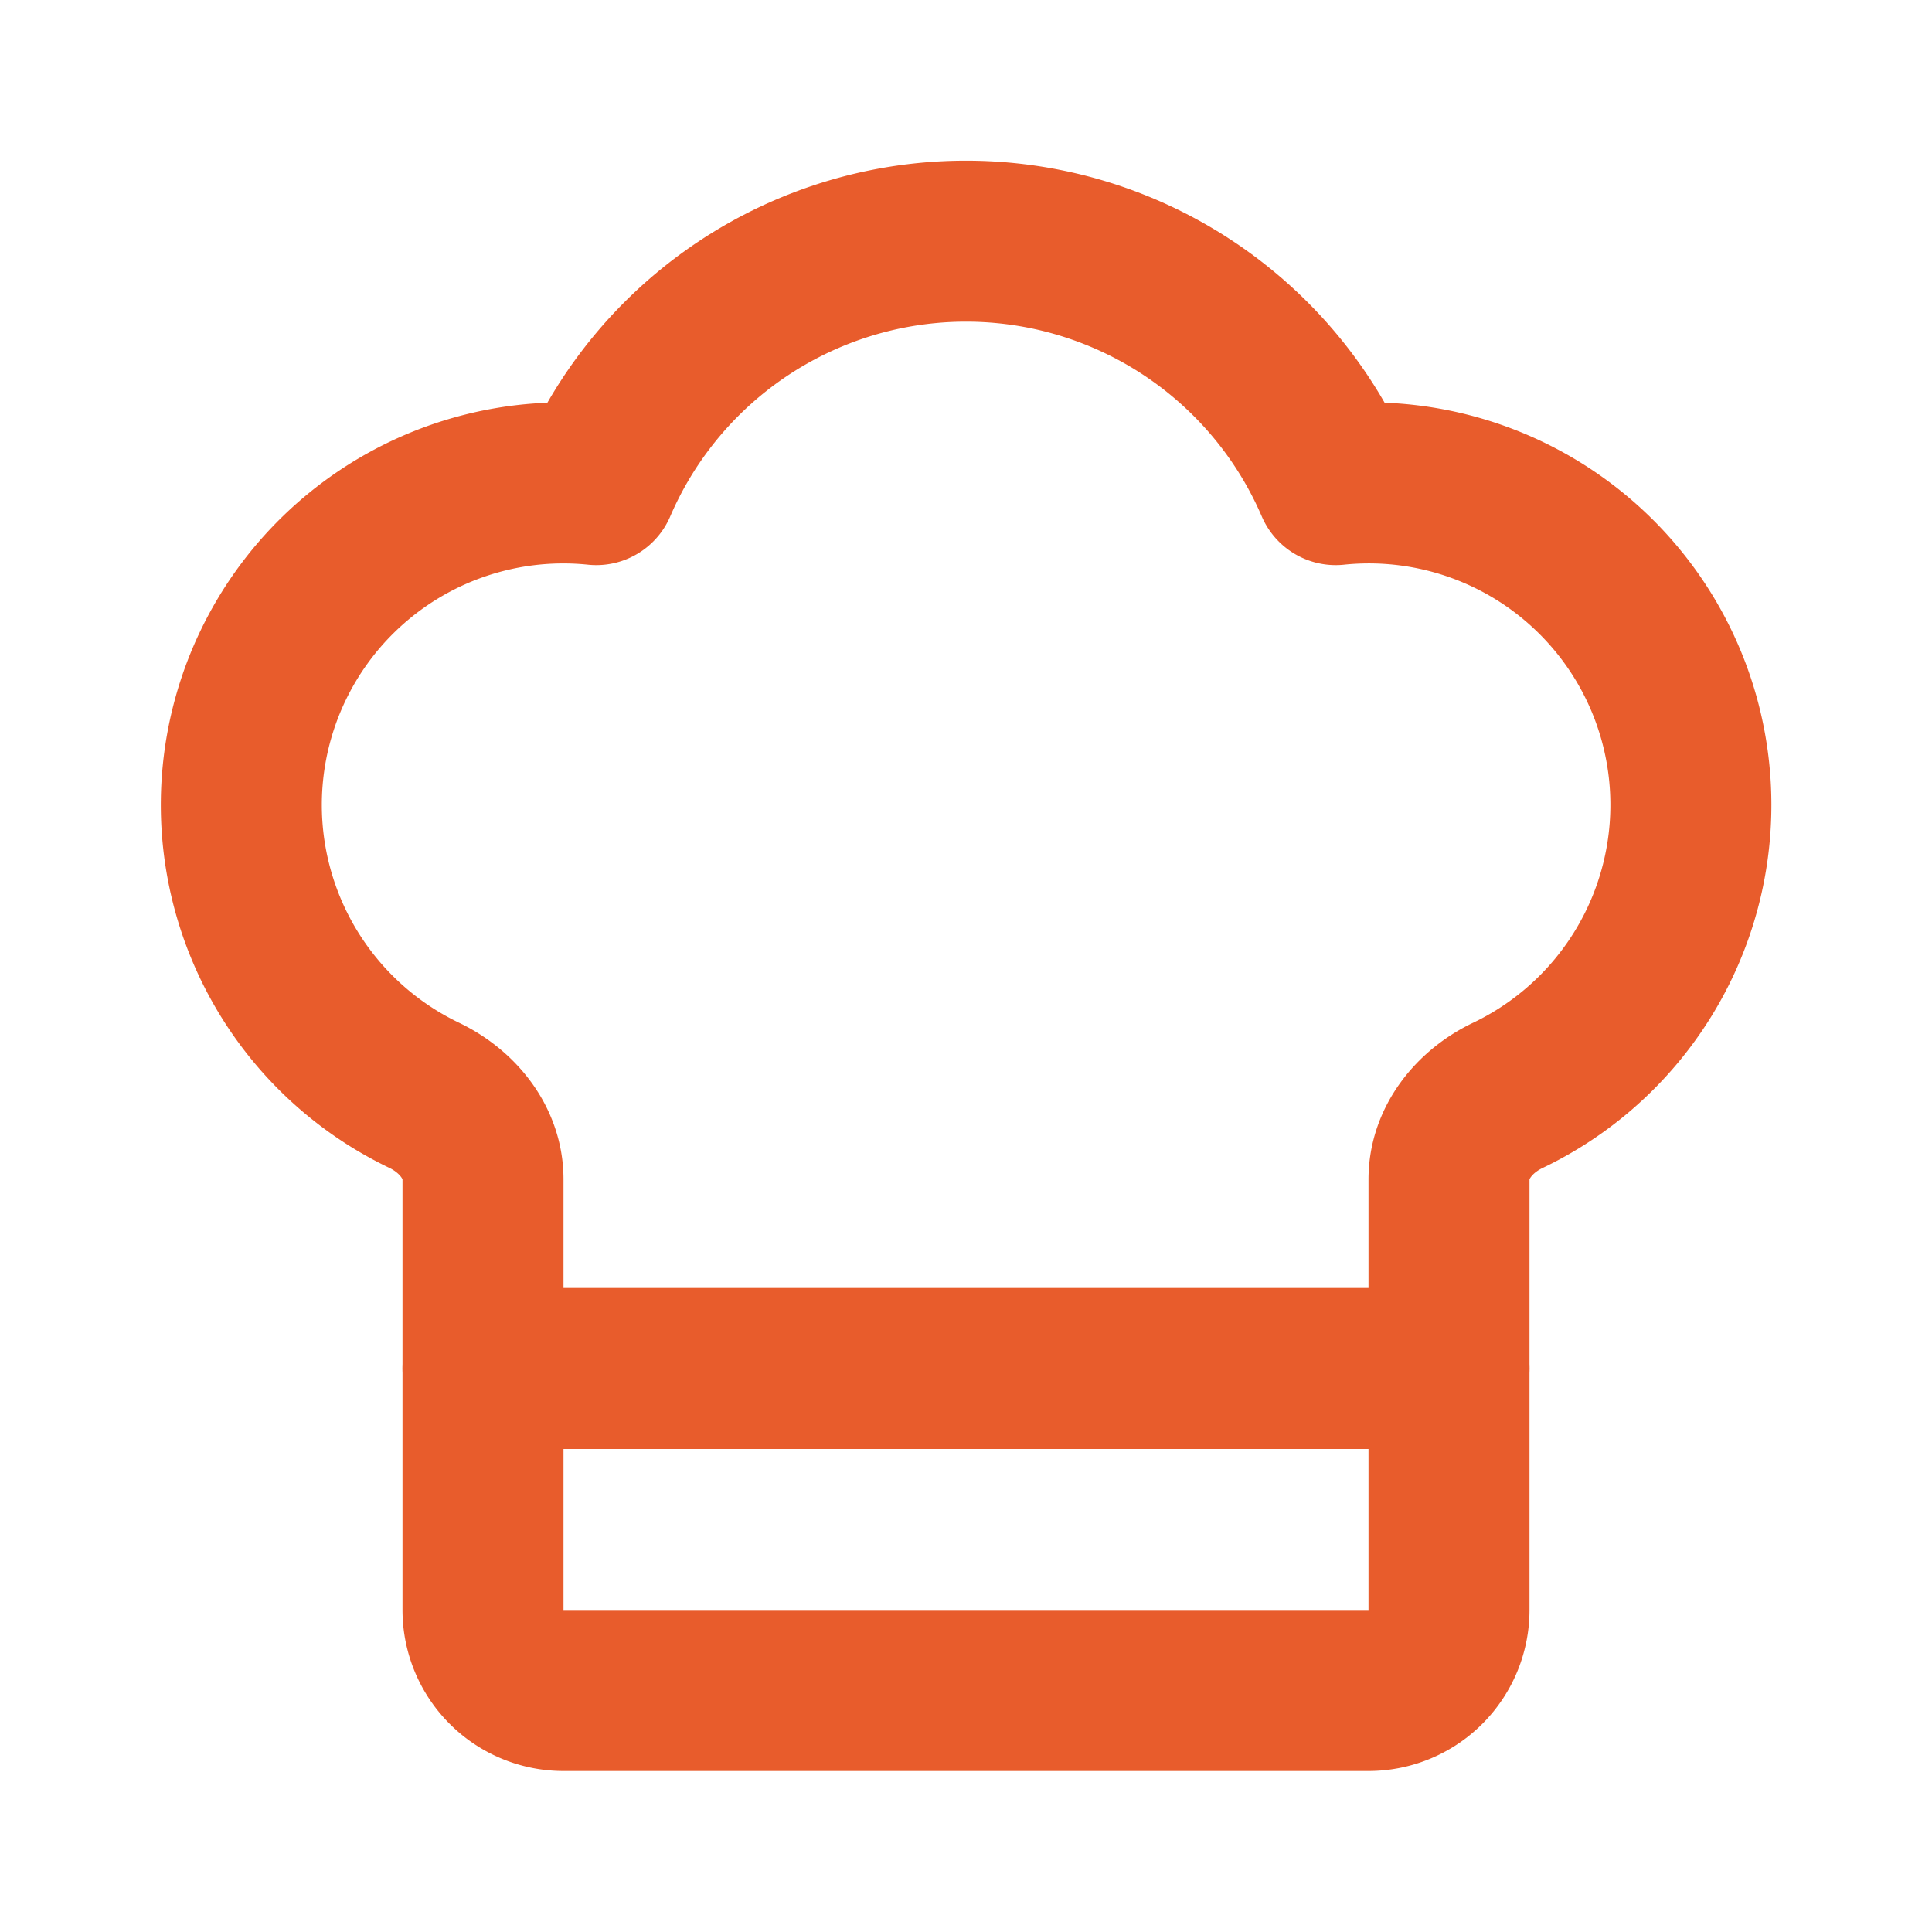 <svg xmlns="http://www.w3.org/2000/svg" width="32" height="32" viewBox="0 0 24 24" fill="none" stroke="#e85c2c" stroke-width="2" stroke-linecap="round" stroke-linejoin="round">
  <path d="M17 21a1 1 0 0 0 1-1v-5.35c0-.457.316-.844.727-1.041a4 4 0 0 0-2.134-7.589 5 5 0 0 0-9.186 0 4 4 0 0 0-2.134 7.588c.411.198.727.585.727 1.041V20a1 1 0 0 0 1 1Z"/>
  <path d="M6 17h12"/>
</svg>
